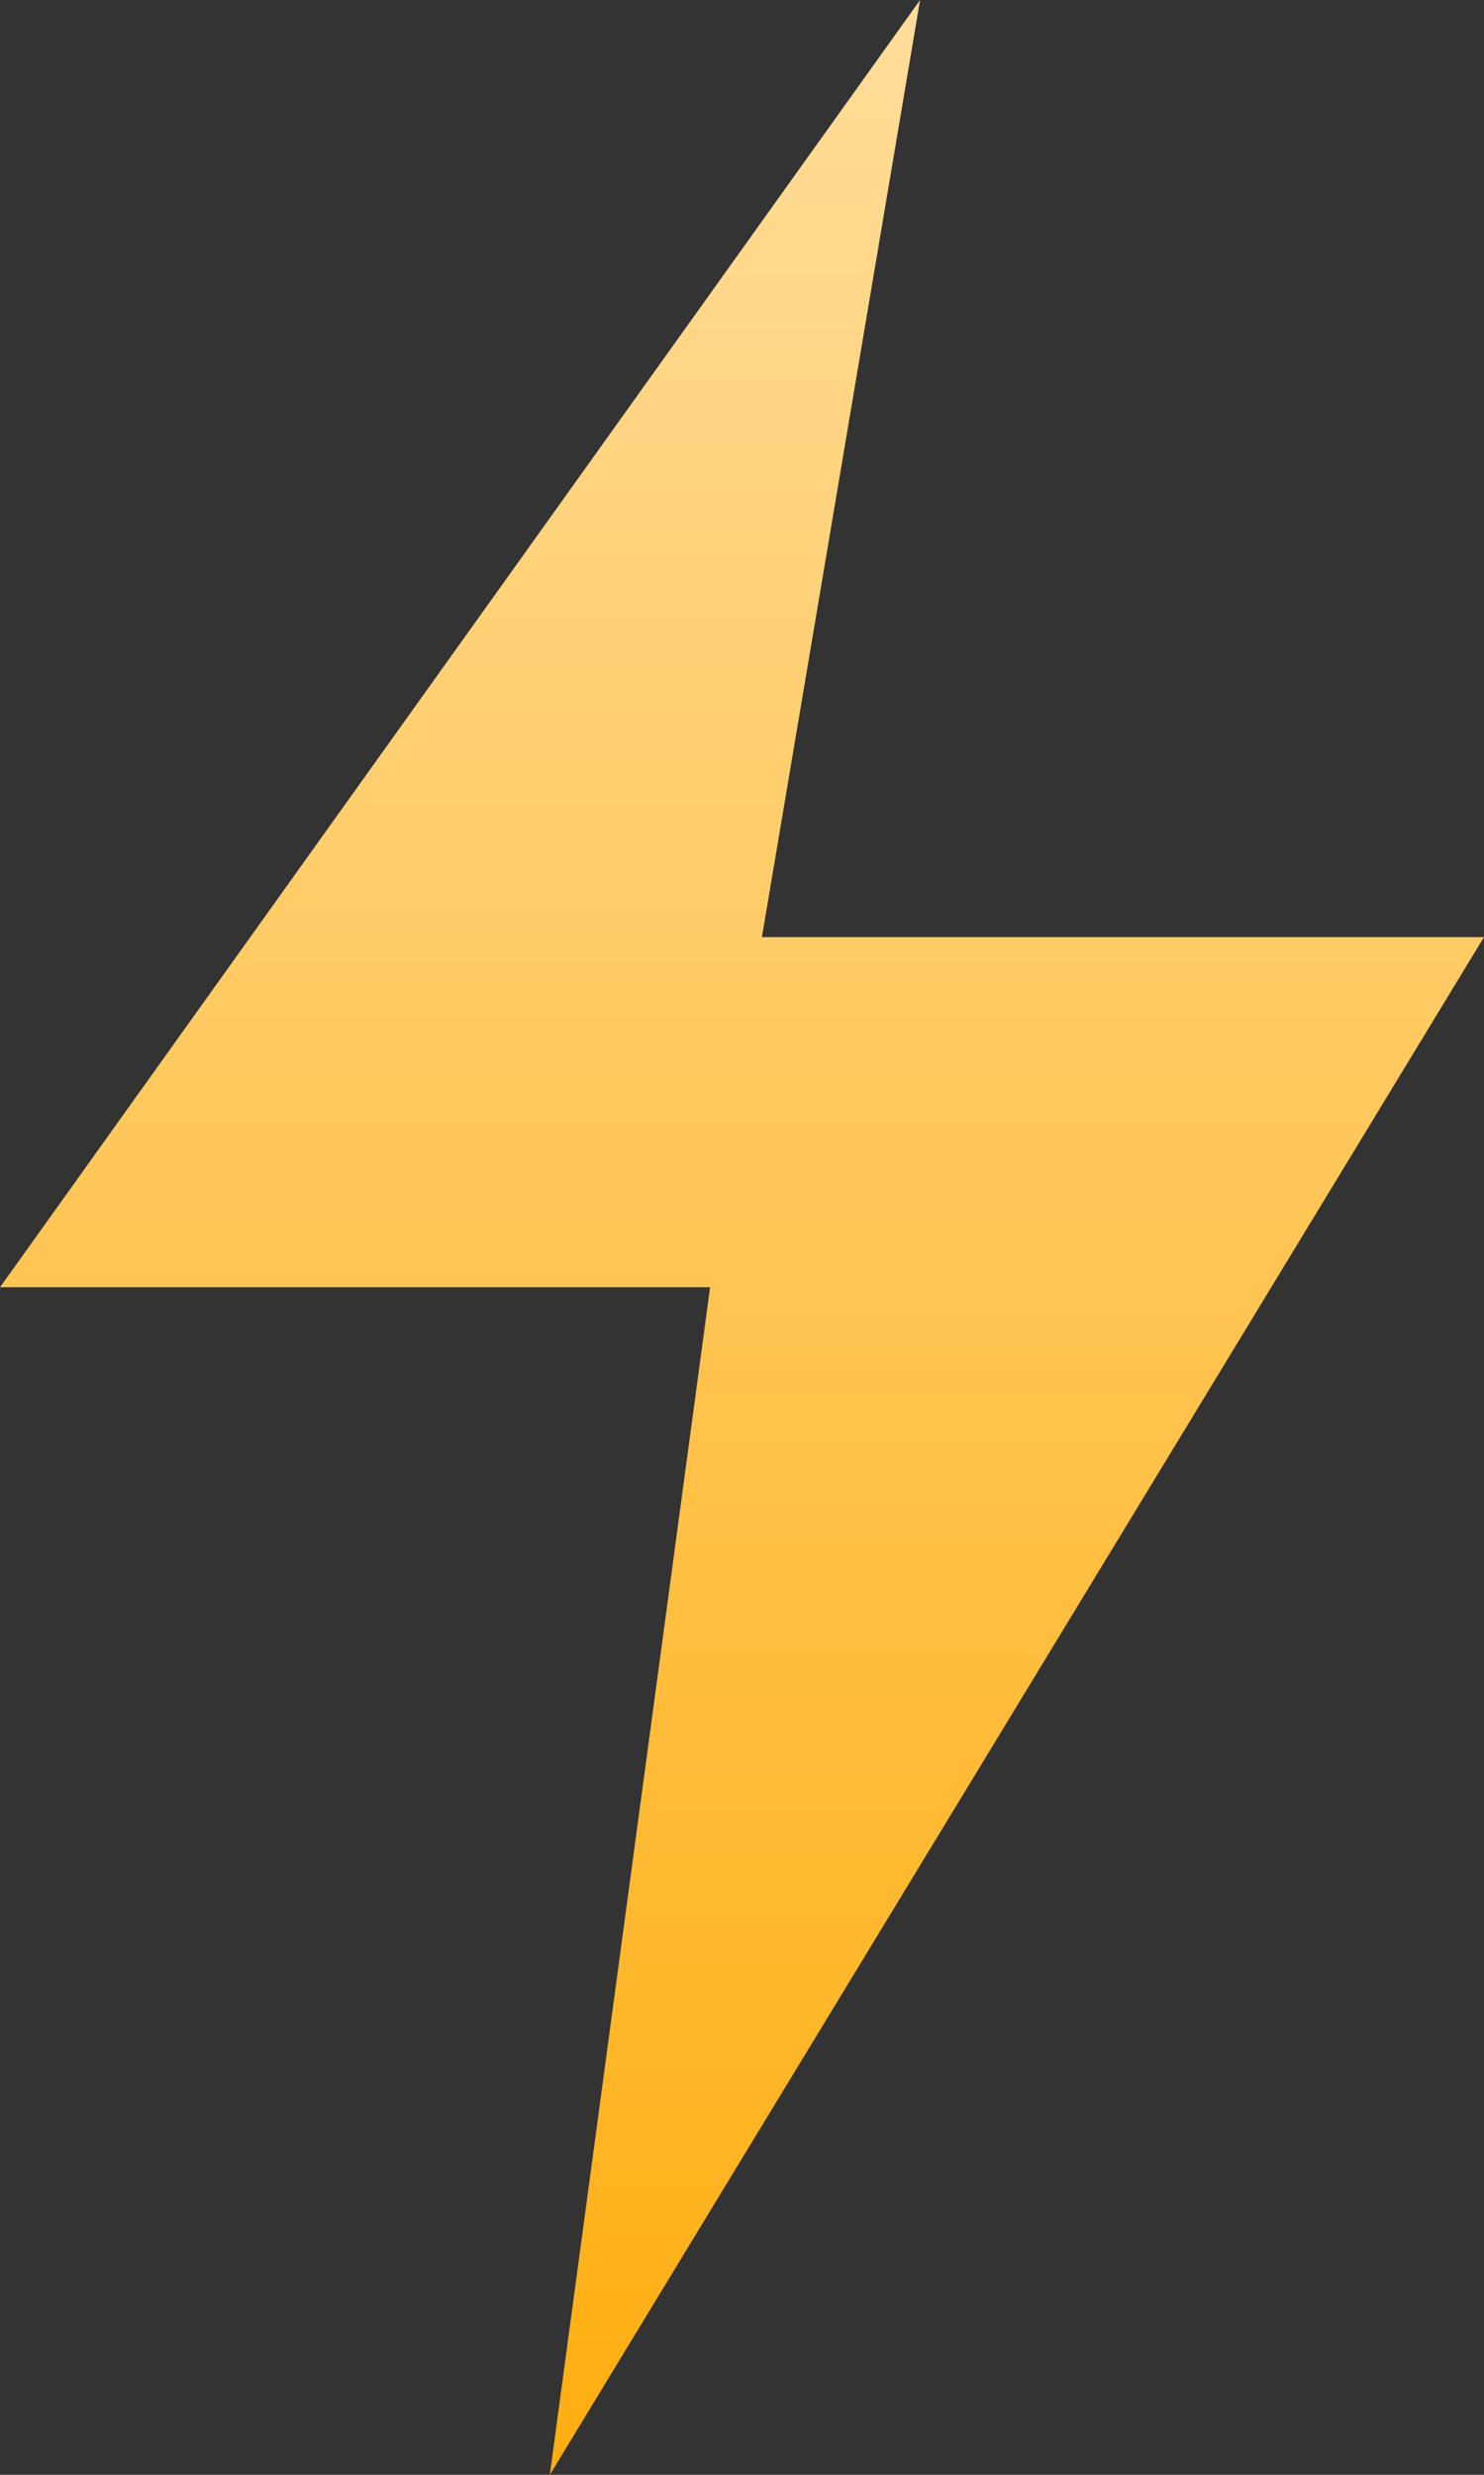 <svg width="12" height="20" viewBox="0 0 12 20" fill="none" xmlns="http://www.w3.org/2000/svg">
<rect x="0" y="0" width="12" height="20" fill="#333333" stroke="none"/>
<path d="M6.161 7.573L7.44 0L0 10.403H5.742L4.446 20L12 7.573H6.161Z" fill="url(#paint0_linear_3840_7582)"/>
<defs>
<linearGradient id="paint0_linear_3840_7582" x1="6" y1="-14.727" x2="6" y2="20" gradientUnits="userSpaceOnUse">
<stop stop-color="white"/>
<stop offset="1" stop-color="#FFAE10"/>
</linearGradient>
</defs>
</svg>
